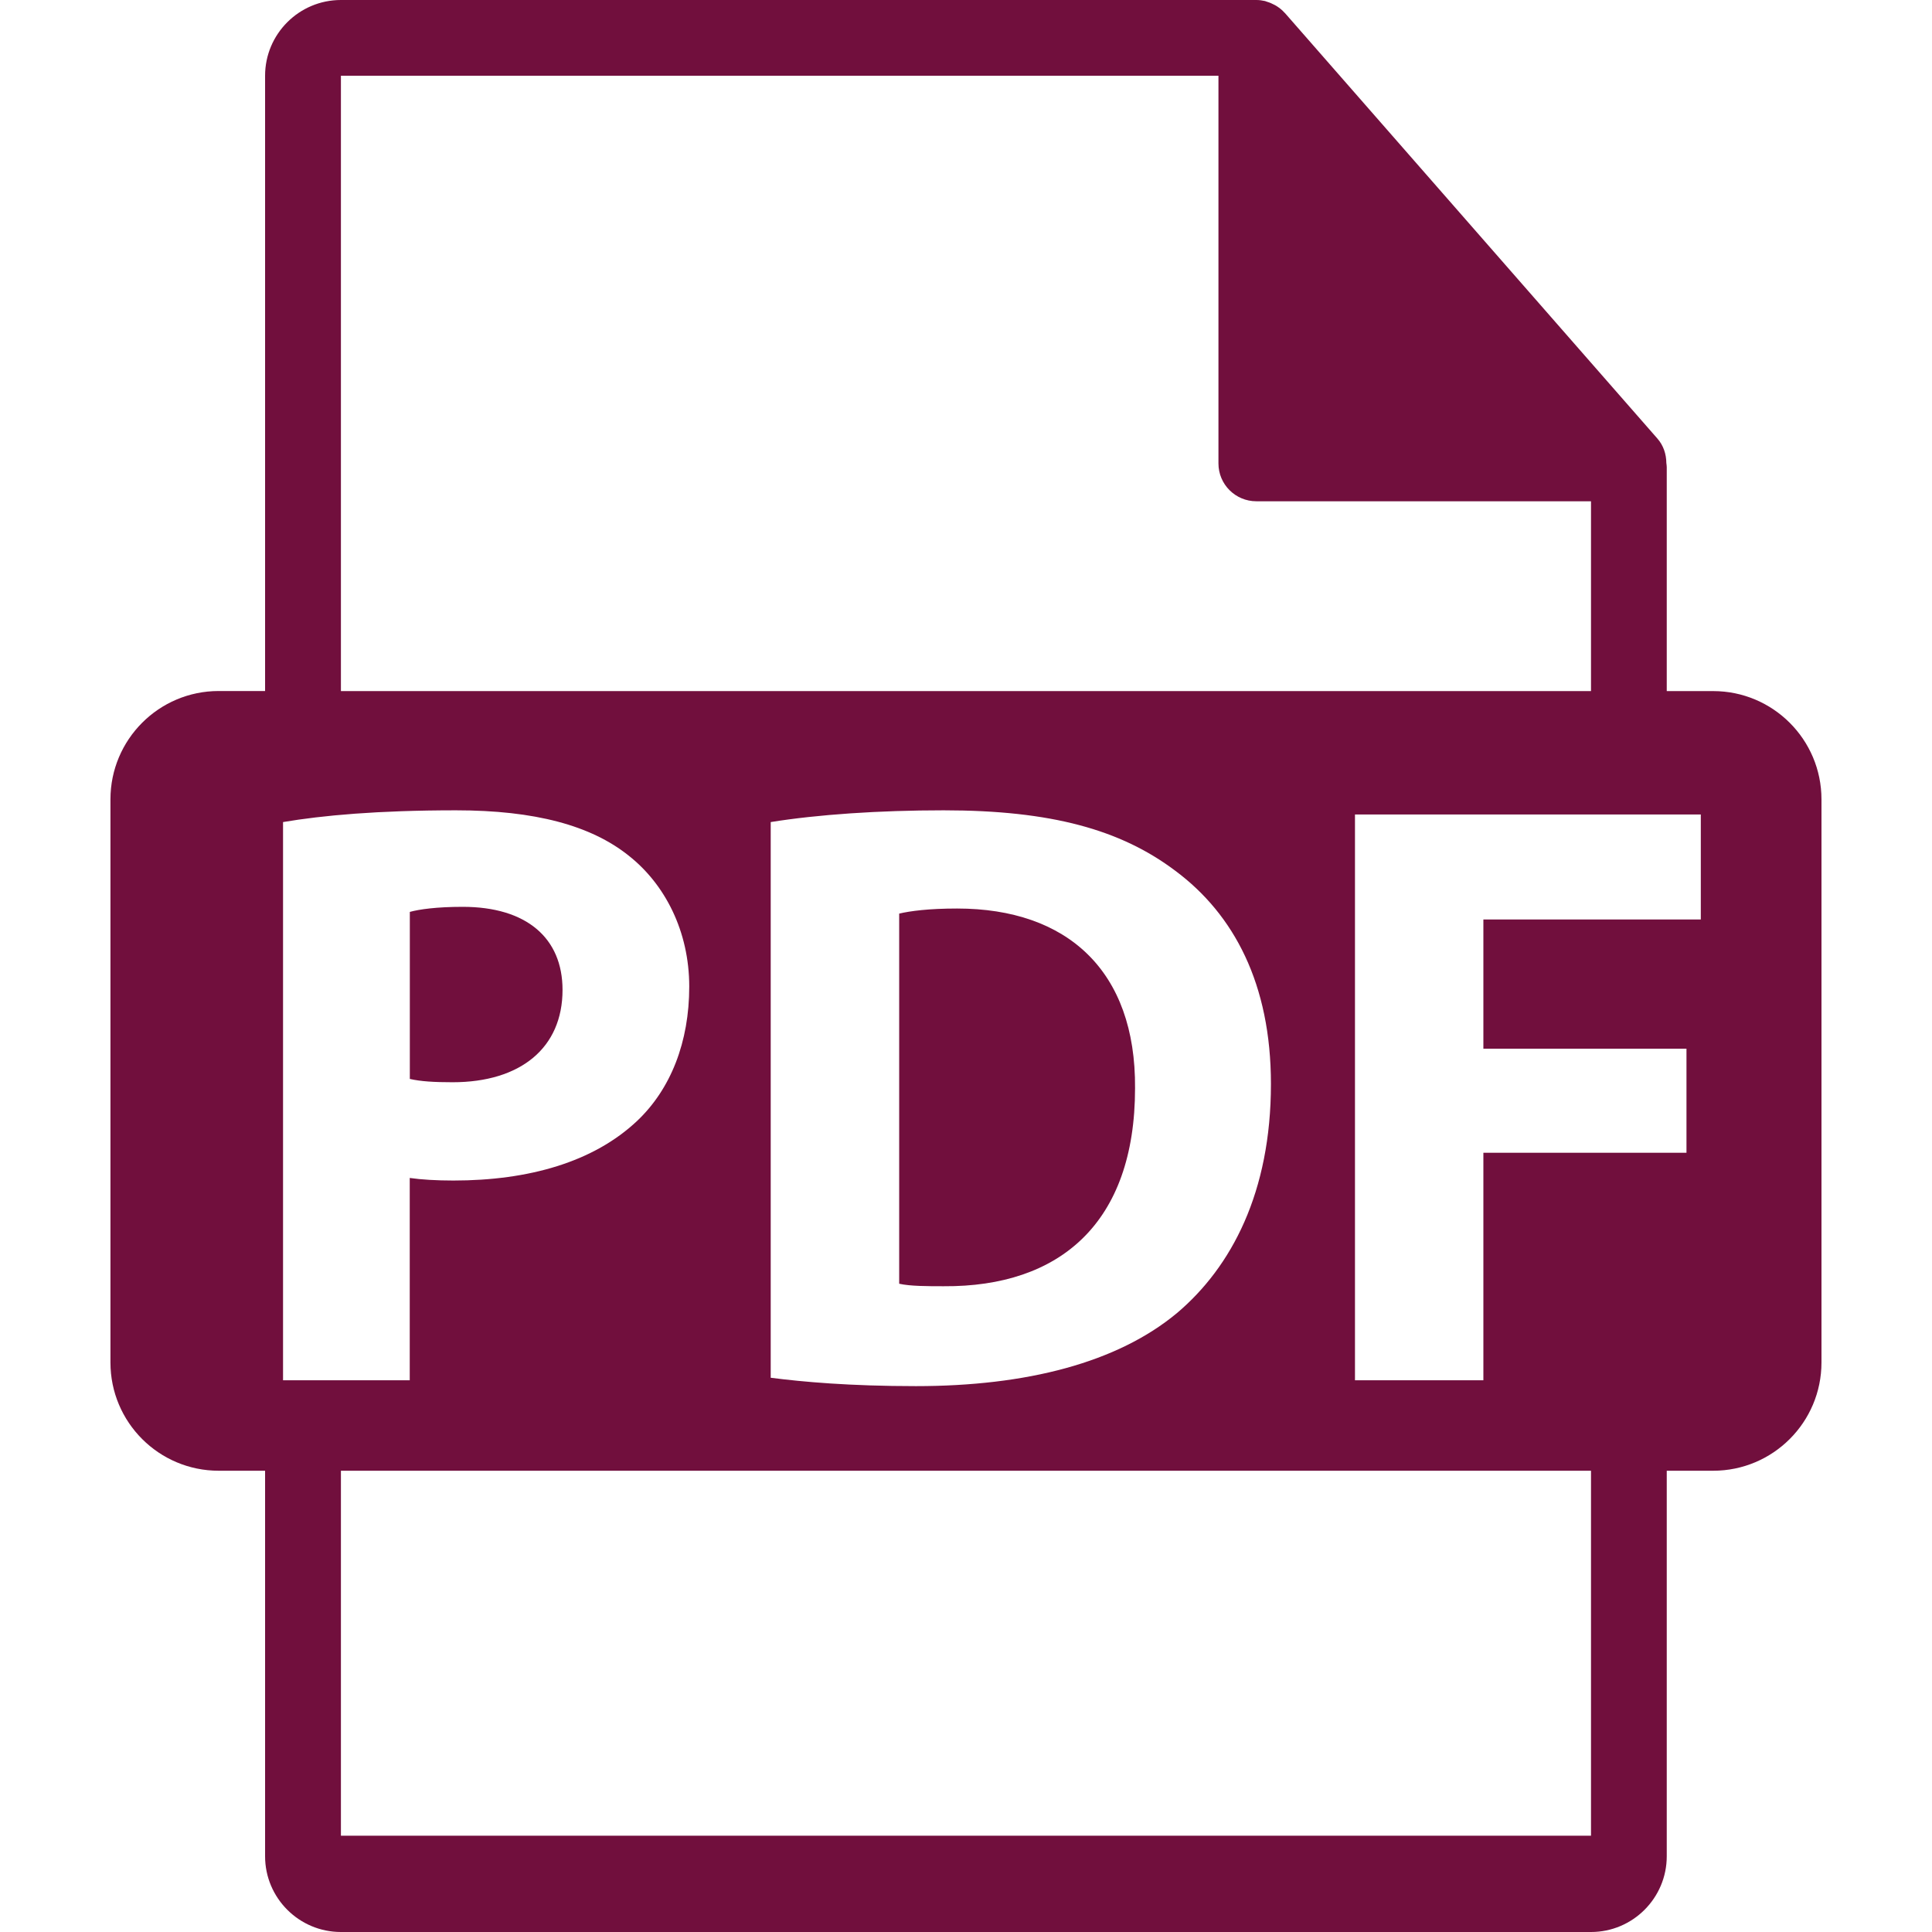 <svg width="24" height="24" viewBox="0 0 24 24" fill="none" xmlns="http://www.w3.org/2000/svg">
<path d="M6.988 12.297C6.988 11.651 6.539 11.265 5.748 11.265C5.424 11.265 5.206 11.296 5.091 11.328V13.403C5.227 13.434 5.393 13.444 5.622 13.444C6.467 13.444 6.988 13.017 6.988 12.297Z" fill="#710f3d"/>
<path d="M11.89 11.286C11.535 11.286 11.306 11.317 11.17 11.349V15.947C11.306 15.978 11.525 15.978 11.723 15.978C13.162 15.988 14.1 15.196 14.1 13.518C14.111 12.057 13.255 11.286 11.89 11.286Z" fill="#710f3d"/>
<path d="M21.282 8.585H20.705V5.804C20.705 5.787 20.702 5.769 20.7 5.752C20.699 5.641 20.664 5.533 20.588 5.447L15.961 0.161C15.96 0.16 15.958 0.159 15.957 0.158C15.93 0.127 15.898 0.101 15.864 0.079C15.854 0.072 15.844 0.067 15.833 0.061C15.803 0.045 15.772 0.031 15.74 0.022C15.731 0.019 15.724 0.016 15.715 0.013C15.68 0.005 15.644 0 15.607 0H4.235C3.715 0 3.293 0.422 3.293 0.941V8.584H2.717C1.974 8.584 1.372 9.187 1.372 9.93V16.925C1.372 17.668 1.974 18.27 2.717 18.27H3.293V23.059C3.293 23.578 3.715 24 4.235 24H19.764C20.283 24 20.705 23.578 20.705 23.059V18.27H21.282C22.024 18.27 22.627 17.668 22.627 16.925V9.93C22.627 9.187 22.024 8.585 21.282 8.585ZM4.235 0.941H15.136V5.757C15.136 6.017 15.347 6.227 15.607 6.227H19.764V8.585H4.235V0.941ZM15.788 13.465C15.788 14.81 15.299 15.738 14.62 16.312C13.88 16.927 12.754 17.219 11.378 17.219C10.555 17.219 9.971 17.166 9.574 17.115V10.212C10.158 10.118 10.92 10.066 11.723 10.066C13.056 10.066 13.922 10.306 14.6 10.817C15.329 11.359 15.788 12.224 15.788 13.465ZM3.516 17.146V10.212C4.005 10.129 4.694 10.066 5.664 10.066C6.644 10.066 7.342 10.254 7.811 10.63C8.26 10.984 8.562 11.568 8.562 12.256C8.562 12.944 8.333 13.528 7.915 13.924C7.373 14.435 6.57 14.665 5.632 14.665C5.424 14.665 5.235 14.654 5.09 14.633V17.146H3.516V17.146ZM19.764 22.804H4.235V18.27H19.764V22.804H19.764ZM21.128 11.422H18.427V13.027H20.95V14.32H18.427V17.146H16.832V10.118H21.128V11.422Z" fill="#710f3d"/>
</svg>
